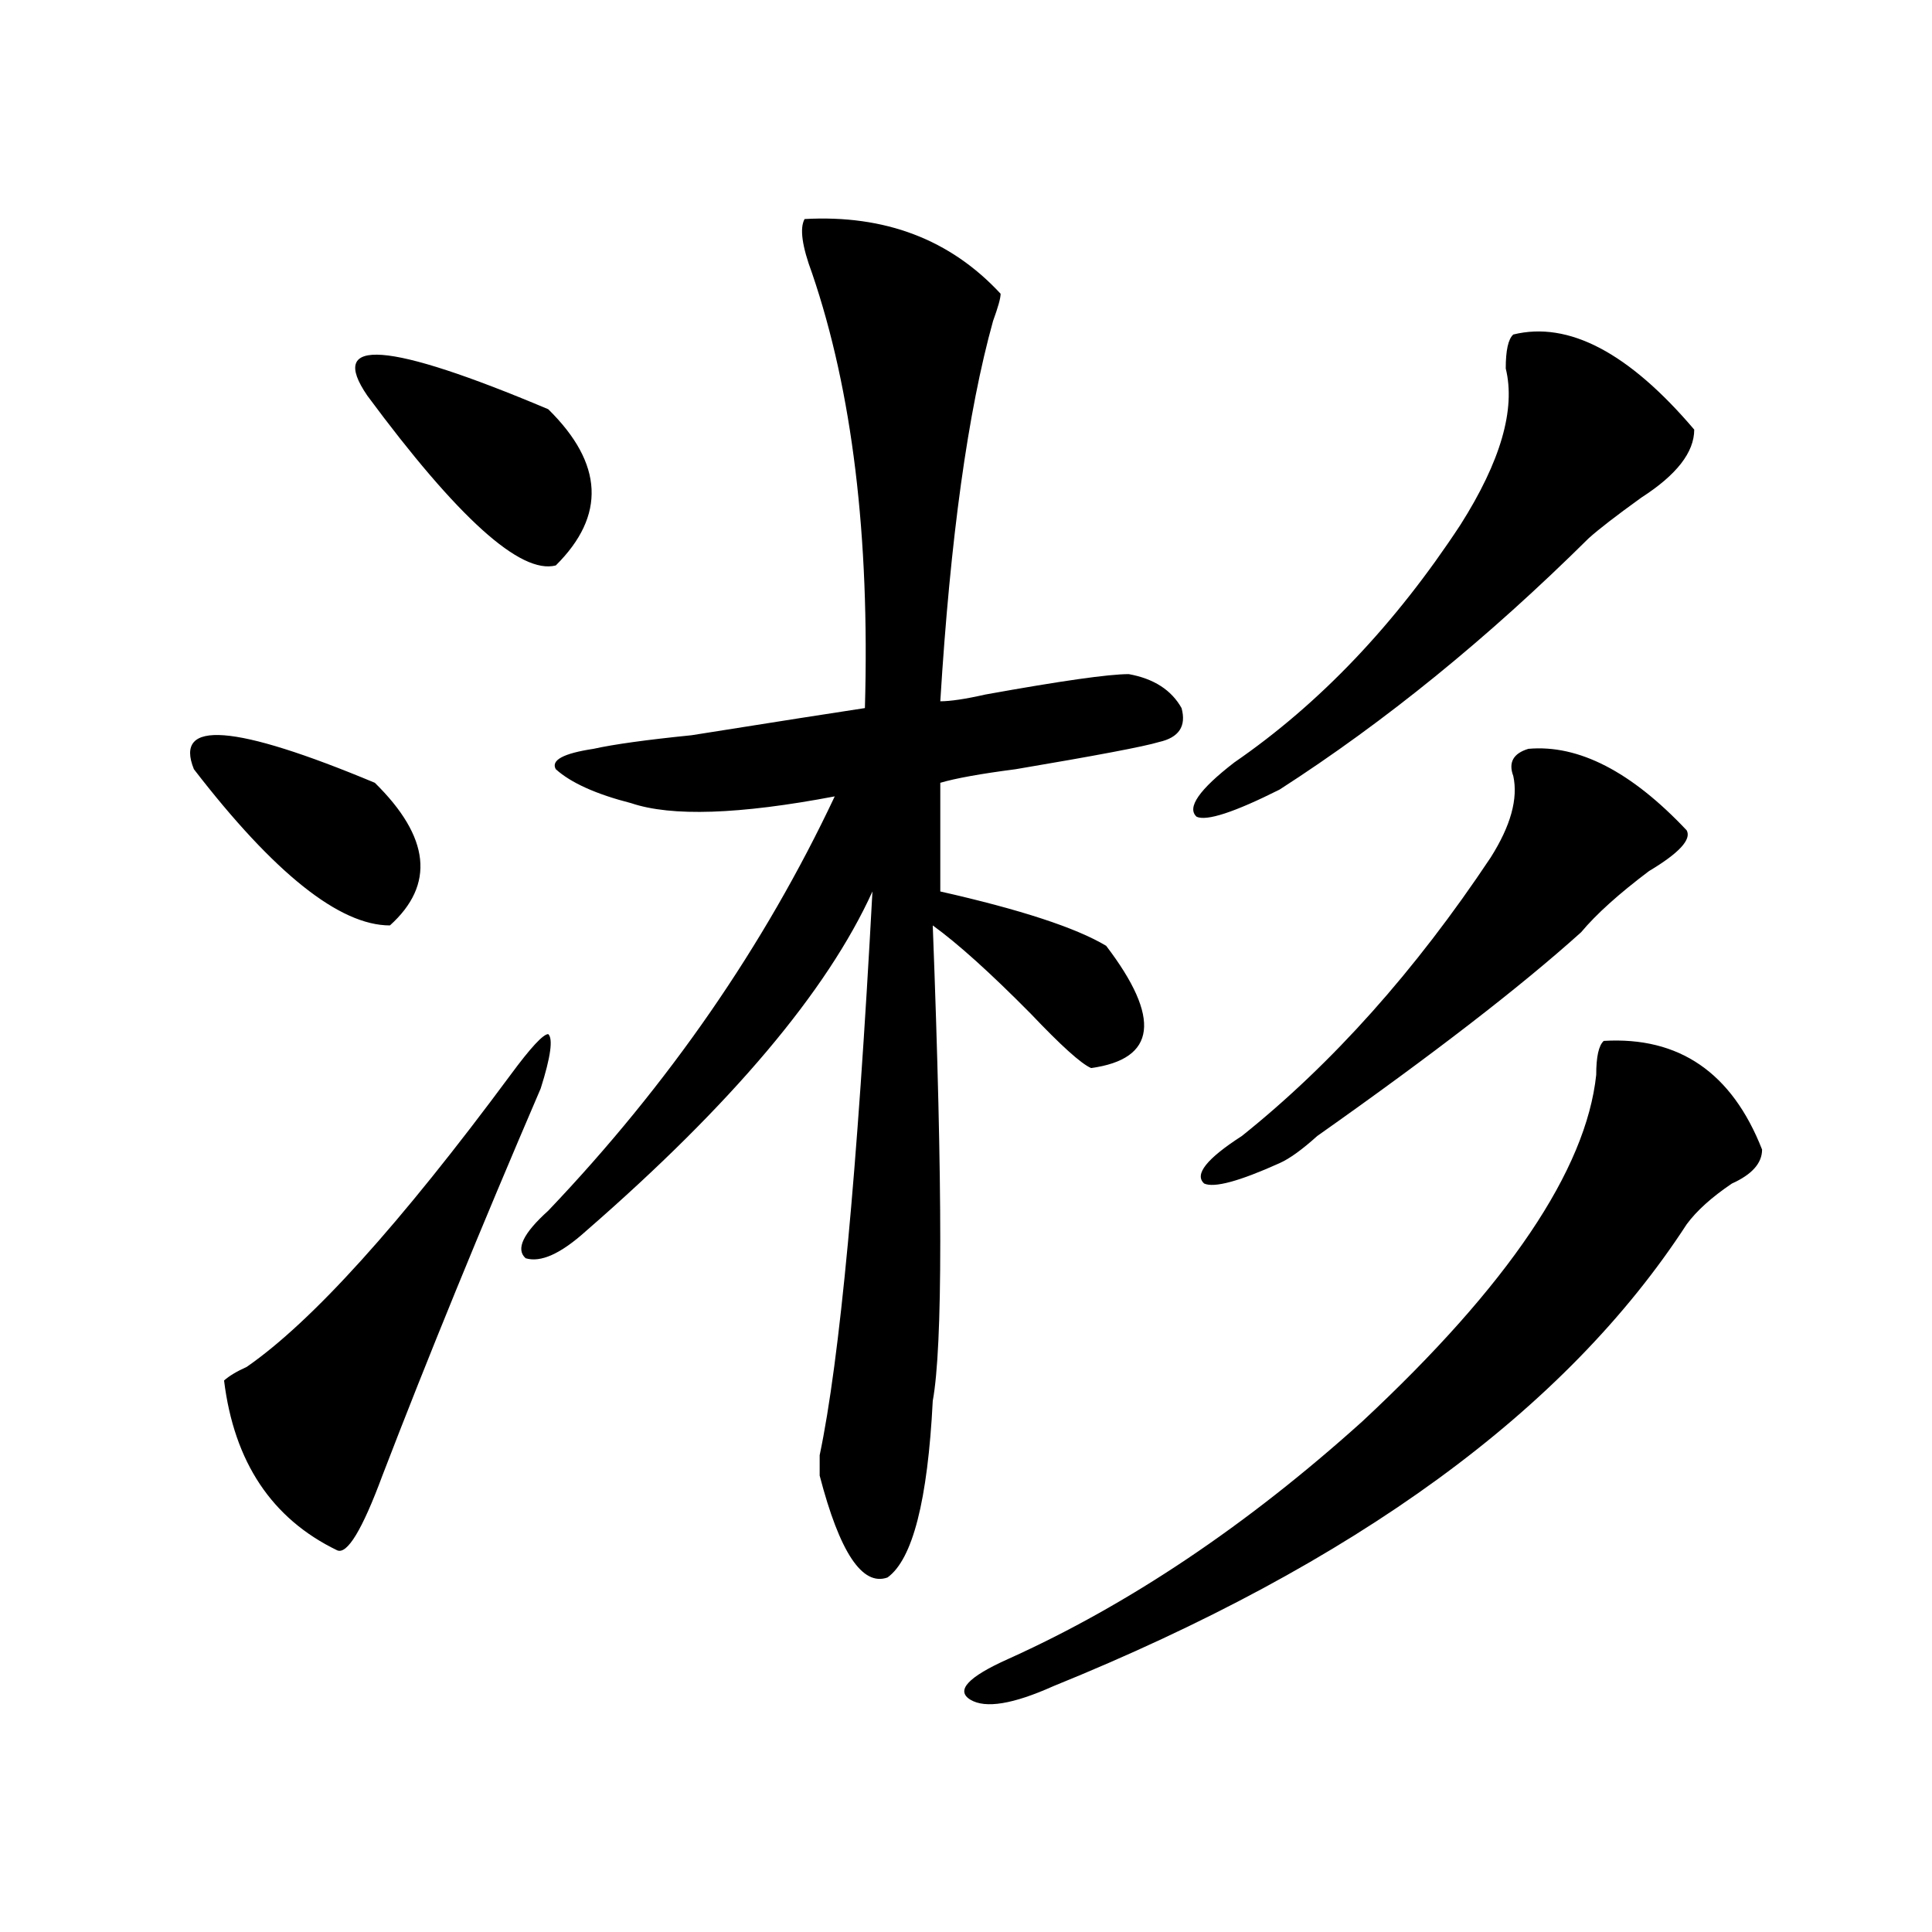 <?xml version="1.0" encoding="utf-8"?>
<!-- Generator: Adobe Illustrator 16.0.0, SVG Export Plug-In . SVG Version: 6.00 Build 0)  -->
<!DOCTYPE svg PUBLIC "-//W3C//DTD SVG 1.1//EN" "http://www.w3.org/Graphics/SVG/1.1/DTD/svg11.dtd">
<svg version="1.1" id="图层_1" xmlns="http://www.w3.org/2000/svg" xmlns:xlink="http://www.w3.org/1999/xlink" x="0px" y="0px"
	 width="1000px" height="1000px" viewBox="0 0 1000 1000" enable-background="new 0 0 1000 1000" xml:space="preserve">
<path d="M100.363,398.141c-10.427-25.763,20.792-23.4,93.656,7.031c28.597,28.125,31.219,52.734,7.805,73.828
	C175.788,479,141.948,452.084,100.363,398.141z M279.871,563.375c-31.219,72.675-58.535,139.472-81.949,200.391
	c-10.427,28.125-18.231,40.979-23.414,38.672c-33.841-16.369-53.353-45.703-58.535-87.891c2.562-2.307,6.464-4.669,11.707-7.031
	c33.78-23.4,79.327-73.828,136.582-151.172c10.366-14.063,16.89-21.094,19.512-21.094
	C286.335,537.612,285.054,547.006,279.871,563.375z M190.117,204.781c-20.853-30.432,10.366-28.125,93.656,7.031
	c28.597,28.125,29.878,55.097,3.902,80.859C269.444,297.396,236.945,268.063,190.117,204.781z M599.863,384.078
	c-7.805,2.362-32.561,7.031-74.145,14.063c-18.231,2.362-31.219,4.725-39.023,7.031v56.25c41.584,9.394,70.242,18.787,85.852,28.125
	c28.597,37.519,25.975,58.612-7.805,63.281c-5.244-2.307-15.609-11.7-31.219-28.125c-20.854-21.094-37.743-36.31-50.73-45.703
	c5.183,135.956,5.183,217.969,0,246.094c-2.622,51.581-10.427,82.013-23.414,91.406c-13.049,4.669-24.756-12.909-35.121-52.734
	c0-2.307,0-5.822,0-10.547C434.623,704,443.77,606.771,451.574,461.422c-23.414,51.581-72.864,110.193-148.289,175.781
	c-13.048,11.756-23.414,16.425-31.219,14.063c-5.243-4.669-1.341-12.854,11.707-24.609
	c62.438-65.588,111.826-137.109,148.289-214.453c-49.45,9.394-84.571,10.547-105.363,3.516
	c-18.231-4.669-31.219-10.547-39.023-17.578c-2.622-4.669,3.902-8.185,19.512-10.547c10.366-2.307,27.316-4.669,50.73-7.031
	c44.206-7.031,74.145-11.7,89.754-14.063c2.561-89.044-6.524-164.025-27.316-225c-5.244-14.063-6.524-23.4-3.902-28.125
	c41.584-2.307,75.425,10.547,101.461,38.672c0,2.362-1.342,7.031-3.902,14.063c-13.049,46.912-22.134,112.5-27.316,196.875
	c5.183,0,12.987-1.153,23.414-3.516c39.023-7.031,63.718-10.547,74.145-10.547c12.987,2.362,22.072,8.24,27.316,17.578
	C614.131,375.894,610.229,381.771,599.863,384.078z M830.102,538.766c39.023-2.307,66.34,16.425,81.949,56.25
	c0,7.031-5.244,12.909-15.609,17.578c-10.427,7.031-18.231,14.063-23.414,21.094C810.59,729.818,701.324,809.469,545.23,872.75
	c-20.854,9.338-35.121,11.7-42.926,7.031c-7.805-4.725-1.342-11.756,19.512-21.094c62.438-28.125,123.533-69.104,183.41-123.047
	c75.425-70.313,115.729-130.078,120.973-179.297C826.199,547.006,827.479,541.128,830.102,538.766z M783.273,173.141
	c28.597-7.031,59.815,9.394,93.656,49.219c0,11.756-9.146,23.456-27.316,35.156c-13.049,9.394-22.134,16.425-27.316,21.094
	c-52.072,51.581-105.363,94.922-159.996,130.078c-23.414,11.756-37.743,16.425-42.926,14.063
	c-5.244-4.669,1.28-14.063,19.512-28.125c44.206-30.432,83.229-71.466,117.07-123.047c20.792-32.794,28.597-59.766,23.414-80.859
	C779.371,181.381,780.651,175.503,783.273,173.141z M791.078,387.594c25.975-2.307,53.291,11.756,81.949,42.188
	c2.561,4.725-3.902,11.756-19.512,21.094c-15.609,11.756-27.316,22.303-35.121,31.641c-31.219,28.125-76.767,63.281-136.582,105.469
	c-7.805,7.031-14.329,11.756-19.512,14.063c-20.854,9.394-33.841,12.909-39.023,10.547c-5.244-4.669,1.28-12.854,19.512-24.609
	c46.828-37.463,89.754-85.528,128.777-144.141c10.365-16.369,14.268-30.432,11.707-42.188
	C780.651,394.625,783.273,389.956,791.078,387.594z"/>
</svg>
